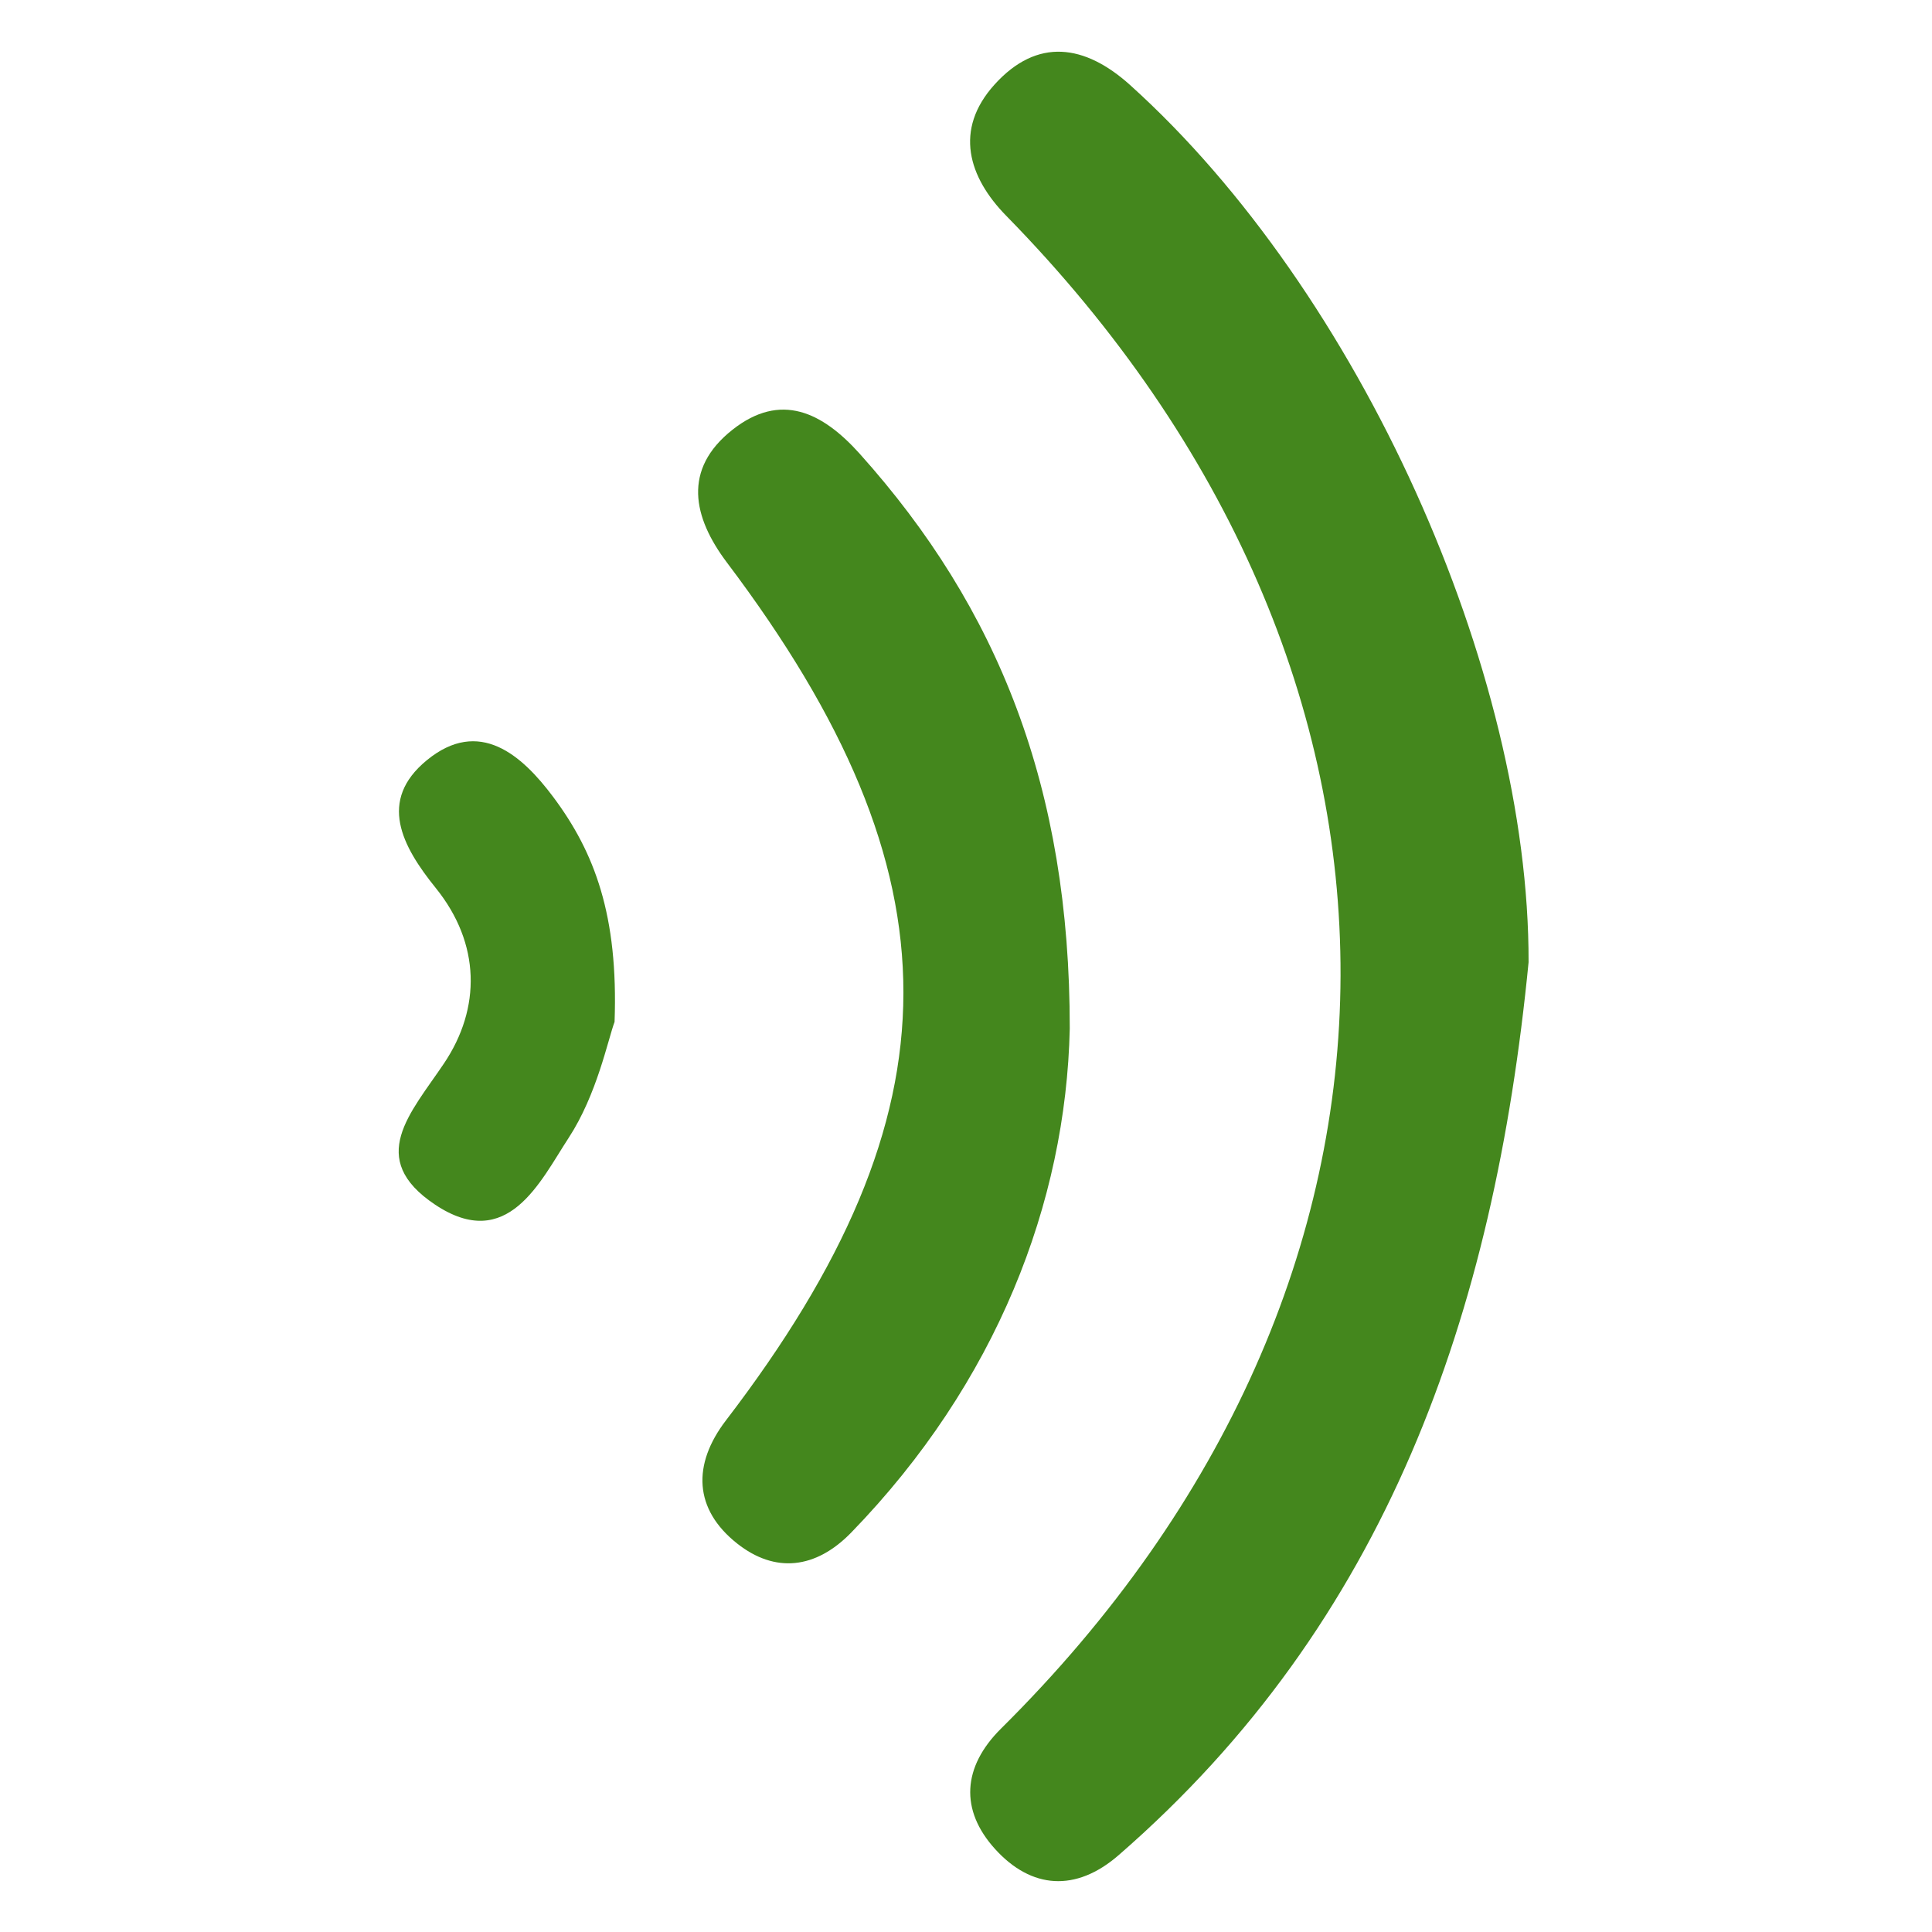 ﻿<?xml version="1.0" encoding="utf-8"?>
<!-- Generator: Adobe Illustrator 16.0.0, SVG Export Plug-In . SVG Version: 6.00 Build 0)  -->
<!DOCTYPE svg PUBLIC "-//W3C//DTD SVG 1.1//EN" "http://www.w3.org/Graphics/SVG/1.1/DTD/svg11.dtd">
<svg version="1.1" xmlns="http://www.w3.org/2000/svg" xmlns:xlink="http://www.w3.org/1999/xlink" x="0px" y="0px"
	 width="256px" height="256px" viewBox="0 0 256 256" enable-background="new 0 0 256 256"
	 xml:space="preserve">
<g>
	<g>
		 
		<path fill-rule="evenodd" clip-rule="evenodd" d="M202.545,127.498c-4.575,46.756-18.827,87.481-54.318,118.318
			c-5.67,4.927-11.56,4.494-16.367-0.802c-4.686-5.159-4.347-10.884,0.793-15.978c59.743-59.204,59.969-139.938,0.676-200.446
			c-4.999-5.101-6.954-11.39-1.559-17.373c5.68-6.299,11.99-5.336,17.967,0.045C180.14,38.637,202.645,88.833,202.545,127.498z" fill="#44871d"/>
		<path fill-rule="evenodd" clip-rule="evenodd" d="M141.749,136.307c-0.512,23.037-9.702,46.915-28.942,66.749
			c-4.726,4.87-10.122,5.434-15.137,1.464c-5.731-4.537-5.959-10.457-1.478-16.31c31.316-40.905,31.345-72.285,0.132-113.668
			c-4.523-5.999-5.898-12.355,0.72-17.589c6.397-5.058,11.923-2.346,16.878,3.178C132.257,80.573,141.78,104.363,141.749,136.307z"
			 fill="#44871d"/>
		<path fill-rule="evenodd" clip-rule="evenodd" d="M81.434,135.402c-0.888,2.38-2.331,9.632-6.086,15.374
			c-3.777,5.776-8.084,15.255-17.696,8.846c-9.16-6.106-3.259-12.104,1.184-18.721c4.912-7.316,4.854-15.864-1.095-23.235
			c-4.471-5.541-7.718-11.585-1.17-16.944c6.922-5.663,12.562-0.703,16.738,4.885C78.793,112.945,81.938,121.297,81.434,135.402z" fill="#44871d"/>
	</g>
</g>
</svg>
